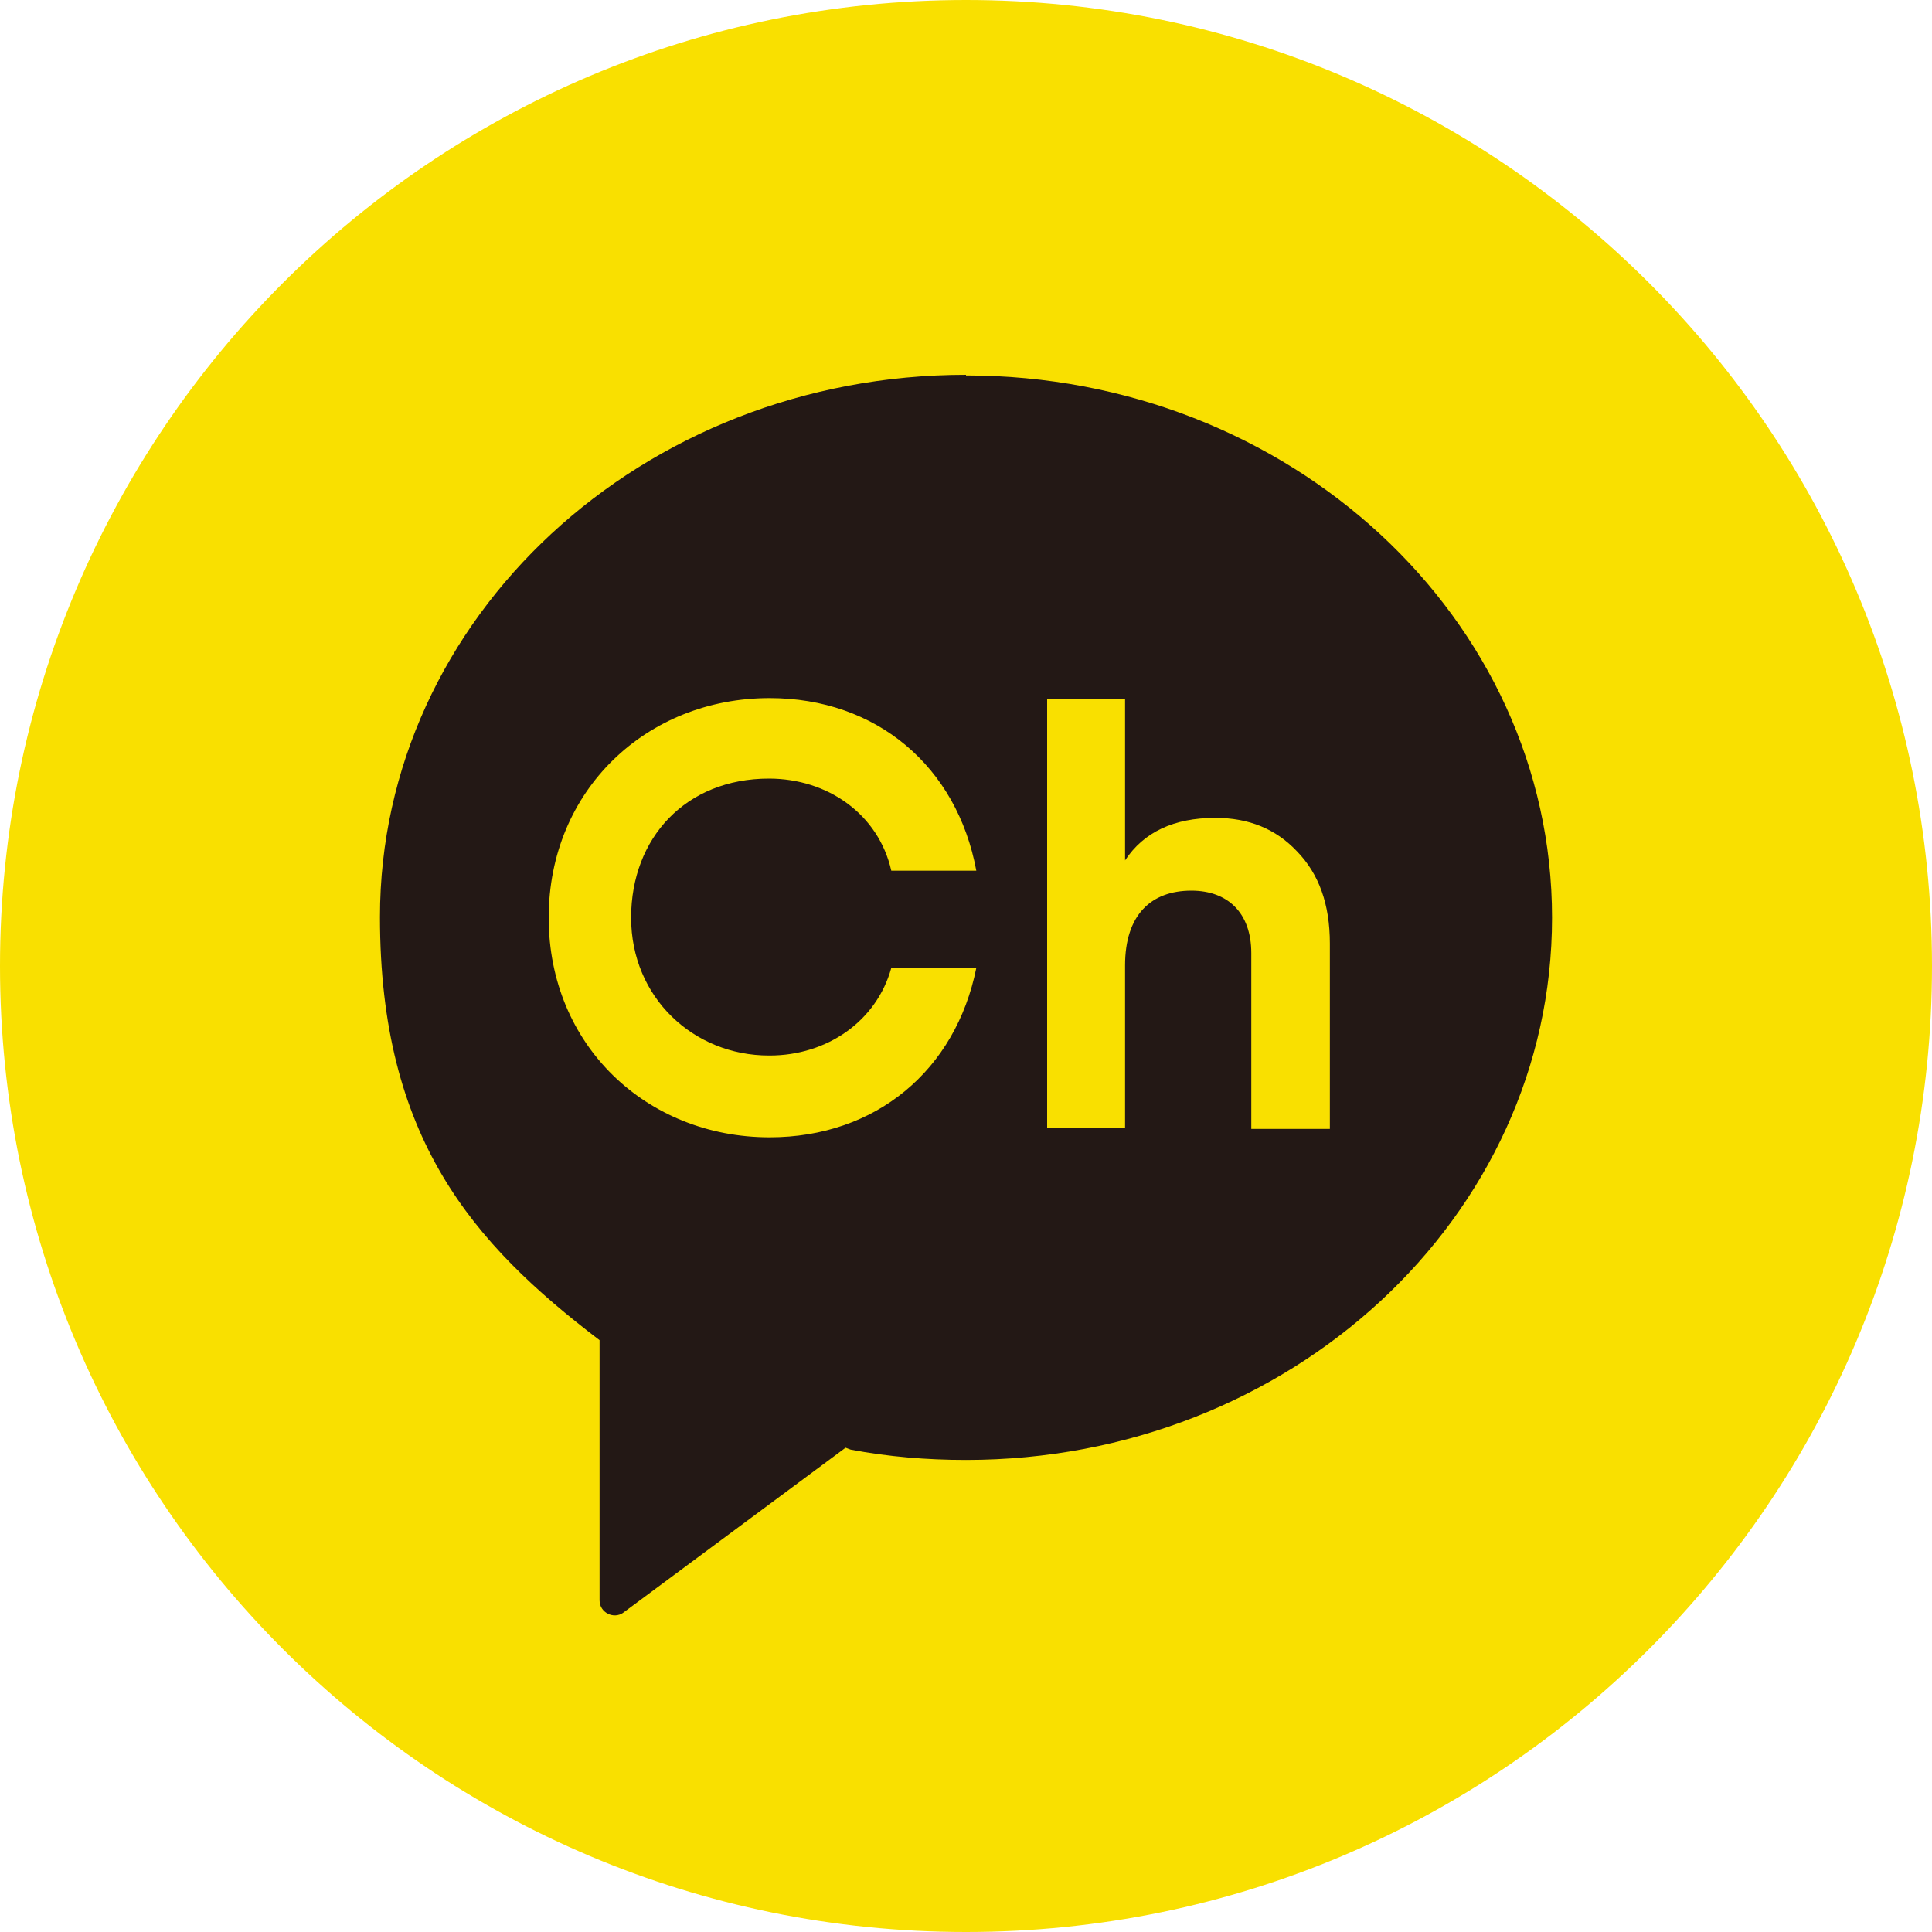 <svg width="30" height="30" viewBox="0 0 30 30" fill="none" xmlns="http://www.w3.org/2000/svg">
<path d="M15 30C23.284 30 30 23.284 30 15C30 6.716 23.284 0 15 0C6.716 0 0 6.716 0 15C0 23.284 6.716 30 15 30Z" fill="#F9E000"/>
<path d="M15 5.82C9.97 5.82 5.9 9.59 5.9 14.24C5.9 17.67 7.34 19.31 9.31 20.81V24.85C9.31 25.04 9.53 25.15 9.68 25.04L13.13 22.48L13.21 22.51C13.79 22.62 14.39 22.67 15 22.67C20.03 22.67 24.1 18.9 24.1 14.25C24.1 9.6 20.02 5.83 15 5.83M11.95 16.39C12.84 16.39 13.61 15.86 13.84 15.03H15.16C14.84 16.62 13.6 17.66 11.95 17.66C10.04 17.66 8.52 16.23 8.52 14.25C8.52 12.27 10.04 10.84 11.95 10.84C13.61 10.84 14.86 11.9 15.16 13.52H13.84C13.64 12.64 12.85 12.09 11.94 12.09C10.65 12.09 9.8 13.01 9.8 14.25C9.8 15.49 10.77 16.39 11.94 16.39M20.64 17.53H19.43V14.8C19.43 14.17 19.06 13.83 18.5 13.83C17.87 13.83 17.47 14.21 17.47 14.99V17.52H16.26V10.85H17.47V13.36C17.76 12.92 18.23 12.7 18.87 12.7C19.39 12.7 19.81 12.87 20.14 13.22C20.48 13.57 20.65 14.04 20.65 14.65V17.53H20.64Z" fill="#231815"/>
</svg>
